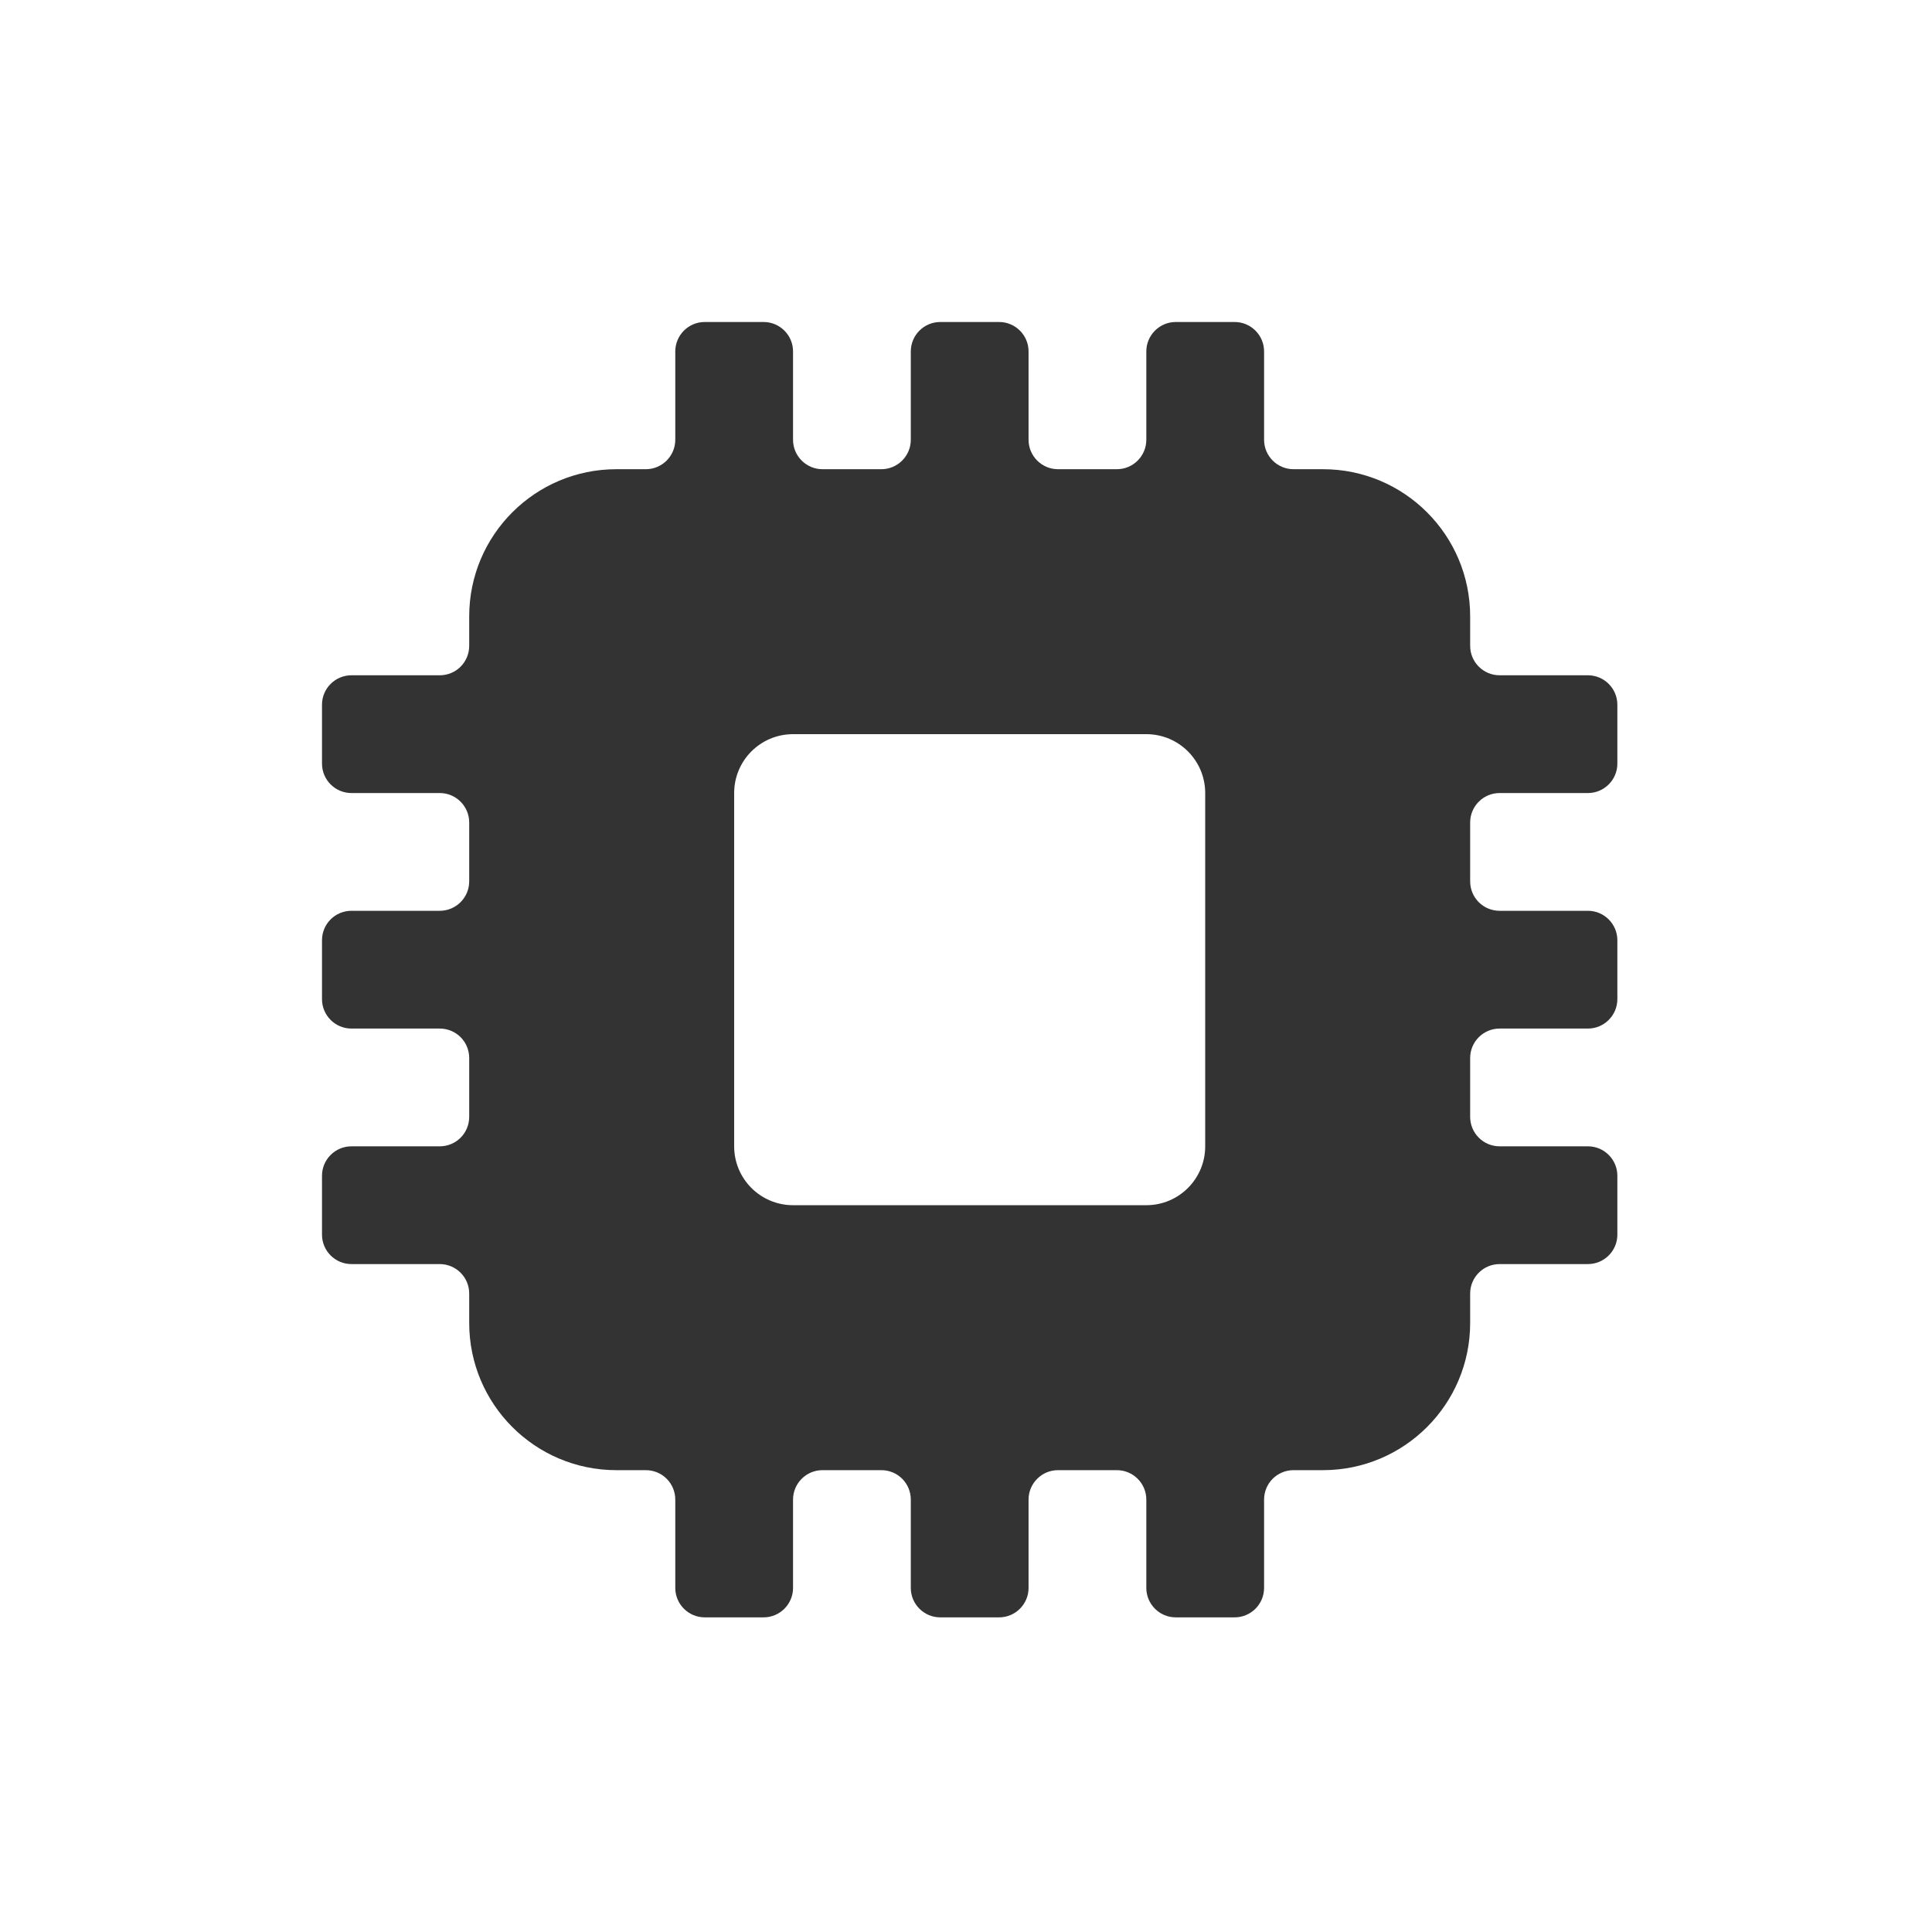 <?xml version="1.0" encoding="UTF-8"?>
<svg width="42px" height="42px" viewBox="0 0 42 42" version="1.1" xmlns="http://www.w3.org/2000/svg" xmlns:xlink="http://www.w3.org/1999/xlink">
    <title>yolomax-advantage-icon1</title>
    <g id="设计稿" stroke="none" stroke-width="1" fill="none" fill-rule="evenodd">
        <g id="YoloMax" transform="translate(-379, -6328)">
            <g id="编组-43" transform="translate(360, 6309)">
                <g id="yolomax-advantage-icon1" transform="translate(19, 19)">
                    <rect id="矩形" x="0" y="0" width="42" height="42"></rect>
                    <g id="cpu" transform="translate(7, 7)" fill="#333333" fill-rule="nonzero">
                        <path d="M24.96,21.12 L24.96,21.76 C24.96,23.527 23.527,24.96 21.76,24.96 L21.12,24.96 C20.95,24.96 20.787,25.027 20.667,25.147 C20.547,25.267 20.48,25.43 20.48,25.6 L20.48,27.52 C20.48,27.873 20.193,28.16 19.84,28.16 L18.56,28.16 C18.207,28.16 17.92,27.873 17.92,27.52 L17.92,25.6 C17.92,25.247 17.633,24.96 17.28,24.96 L16,24.96 C15.647,24.96 15.36,25.247 15.36,25.6 L15.36,27.52 C15.36,27.873 15.073,28.16 14.72,28.16 L13.44,28.16 C13.087,28.16 12.8,27.873 12.8,27.52 L12.8,25.6 C12.8,25.43 12.733,25.267 12.613,25.147 C12.493,25.027 12.33,24.96 12.16,24.96 L10.88,24.96 C10.527,24.96 10.24,25.247 10.24,25.6 L10.24,27.52 C10.24,27.873 9.953,28.16 9.6,28.16 L8.32,28.16 C7.967,28.16 7.68,27.873 7.68,27.52 L7.68,25.6 C7.68,25.43 7.613,25.267 7.493,25.147 C7.373,25.027 7.21,24.96 7.04,24.96 L6.4,24.96 C4.633,24.96 3.2,23.527 3.2,21.76 L3.2,21.12 C3.2,20.767 2.913,20.48 2.56,20.48 L0.64,20.48 C0.287,20.48 -1.77635684e-15,20.193 -1.77635684e-15,19.84 L-1.77635684e-15,18.56 C-1.77635684e-15,18.207 0.287,17.92 0.64,17.92 L2.56,17.92 C2.73,17.92 2.893,17.853 3.013,17.733 C3.133,17.613 3.2,17.45 3.2,17.28 L3.2,16 C3.2,15.83 3.133,15.667 3.013,15.547 C2.893,15.427 2.73,15.36 2.56,15.36 L0.64,15.36 C0.287,15.36 -1.77635684e-15,15.073 -1.77635684e-15,14.72 L-1.77635684e-15,13.44 C-1.77635684e-15,13.27 0.067,13.107 0.187,12.987 C0.307,12.867 0.47,12.8 0.64,12.8 L2.56,12.8 C2.913,12.8 3.2,12.513 3.2,12.16 L3.2,10.88 C3.2,10.527 2.913,10.24 2.56,10.24 L0.64,10.24 C0.287,10.24 -1.77635684e-15,9.953 -1.77635684e-15,9.6 L-1.77635684e-15,8.32 C-1.77635684e-15,7.967 0.287,7.68 0.64,7.68 L2.56,7.68 C2.73,7.68 2.893,7.613 3.013,7.493 C3.133,7.373 3.2,7.21 3.2,7.04 L3.2,6.4 C3.2,4.633 4.633,3.2 6.4,3.2 L7.04,3.2 C7.393,3.2 7.68,2.913 7.68,2.56 L7.68,0.64 C7.68,0.287 7.967,1.77635684e-15 8.32,1.77635684e-15 L9.6,1.77635684e-15 C9.953,1.77635684e-15 10.24,0.287 10.24,0.64 L10.24,2.56 C10.24,2.913 10.527,3.2 10.88,3.2 L12.16,3.2 C12.513,3.2 12.8,2.913 12.8,2.56 L12.8,0.64 C12.8,0.287 13.087,1.77635684e-15 13.44,1.77635684e-15 L14.72,1.77635684e-15 C15.073,1.77635684e-15 15.36,0.287 15.36,0.64 L15.36,2.56 C15.36,2.913 15.647,3.2 16,3.2 L17.28,3.2 C17.633,3.2 17.92,2.913 17.92,2.56 L17.92,0.64 C17.92,0.287 18.207,1.77635684e-15 18.56,1.77635684e-15 L19.84,1.77635684e-15 C20.193,1.77635684e-15 20.48,0.287 20.48,0.64 L20.48,2.56 C20.48,2.913 20.767,3.2 21.12,3.2 L21.76,3.2 C23.527,3.2 24.96,4.633 24.96,6.4 L24.96,7.04 C24.96,7.393 25.247,7.68 25.6,7.68 L27.52,7.68 C27.873,7.68 28.16,7.967 28.16,8.32 L28.16,9.6 C28.16,9.953 27.873,10.24 27.52,10.24 L25.6,10.24 C25.247,10.24 24.96,10.527 24.96,10.88 L24.96,12.16 C24.96,12.33 25.027,12.493 25.147,12.613 C25.267,12.733 25.43,12.8 25.6,12.8 L27.52,12.8 C27.873,12.8 28.16,13.087 28.16,13.44 L28.16,14.72 C28.16,15.073 27.873,15.36 27.52,15.36 L25.6,15.36 C25.247,15.36 24.96,15.647 24.96,16 L24.96,17.28 C24.96,17.633 25.247,17.92 25.6,17.92 L27.52,17.92 C27.873,17.92 28.16,18.207 28.16,18.56 L28.16,19.84 C28.16,20.193 27.873,20.48 27.52,20.48 L25.6,20.48 C25.247,20.48 24.96,20.767 24.96,21.12 L24.96,21.12 Z M10.24,8.96 C9.533,8.96 8.96,9.533 8.96,10.24 L8.96,17.92 C8.96,18.627 9.533,19.2 10.24,19.2 L17.92,19.2 C18.627,19.2 19.2,18.627 19.2,17.92 L19.2,10.24 C19.2,9.533 18.627,8.96 17.92,8.96 L10.24,8.96 Z" id="形状"></path>
                    </g>
                </g>
            </g>
        </g>
    </g>
</svg>